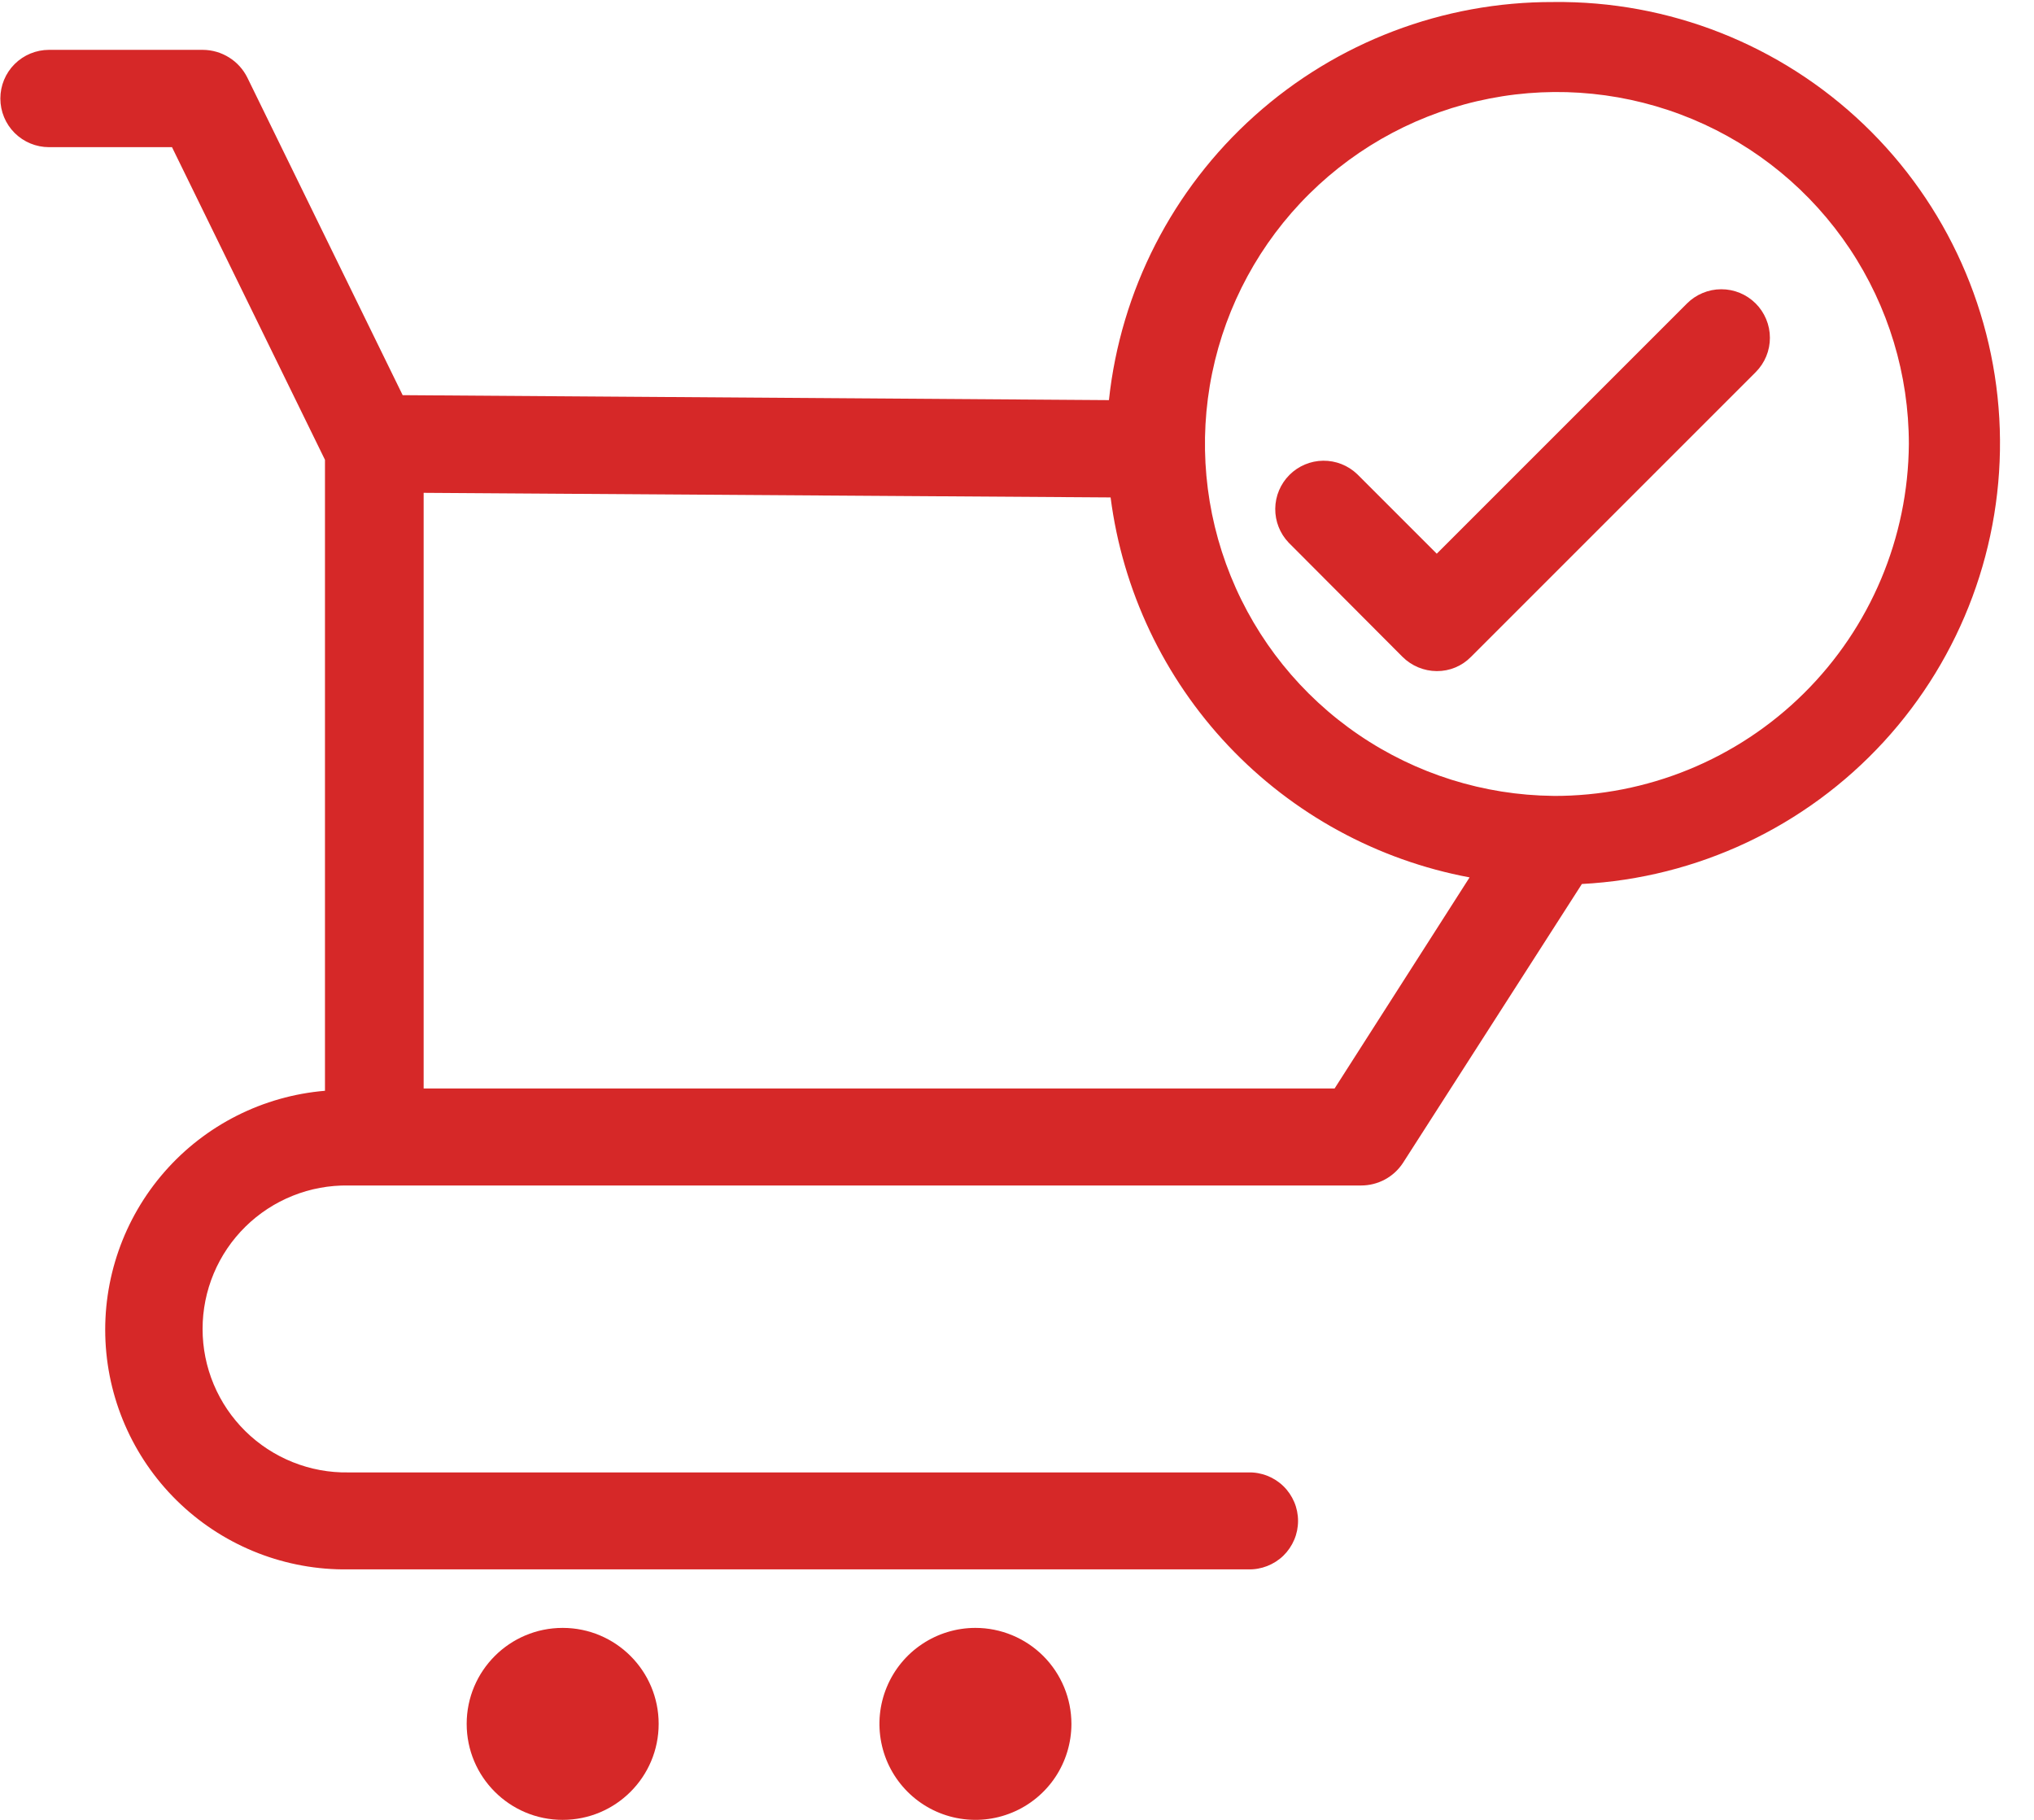 <svg width="57" height="51" viewBox="0 0 57 51" fill="none" xmlns="http://www.w3.org/2000/svg">
<path d="M47.273 8.507L40.263 15.517L38.033 13.287C37.776 13.042 37.434 12.907 37.079 12.911C36.725 12.915 36.386 13.058 36.135 13.309C35.884 13.56 35.741 13.899 35.737 14.254C35.733 14.608 35.868 14.951 36.113 15.207L39.303 18.407C39.558 18.661 39.903 18.805 40.263 18.807C40.442 18.808 40.619 18.774 40.784 18.705C40.949 18.636 41.098 18.535 41.223 18.407L49.203 10.427C49.329 10.3 49.429 10.15 49.497 9.985C49.565 9.819 49.6 9.642 49.599 9.464C49.599 9.285 49.563 9.108 49.494 8.943C49.425 8.778 49.325 8.628 49.198 8.502C49.071 8.376 48.921 8.276 48.756 8.208C48.59 8.14 48.413 8.105 48.234 8.106C48.056 8.106 47.879 8.142 47.714 8.211C47.549 8.28 47.399 8.38 47.273 8.507Z" fill="#D62828"/>
<path d="M43.527 0.057C40.44 0.048 37.458 1.183 35.159 3.244C32.859 5.304 31.405 8.143 31.076 11.213L11.284 11.074L6.931 2.174C6.816 1.942 6.639 1.747 6.419 1.61C6.2 1.473 5.947 1.399 5.688 1.397H1.373C1.011 1.397 0.665 1.541 0.409 1.796C0.153 2.052 0.01 2.399 0.01 2.761C0.01 3.122 0.153 3.469 0.409 3.725C0.665 3.98 1.011 4.124 1.373 4.124H4.82L9.107 12.886V30.568C7.372 30.713 5.76 31.526 4.613 32.836C3.466 34.146 2.872 35.851 2.956 37.59C3.041 39.329 3.798 40.968 5.068 42.16C6.337 43.352 8.02 44.005 9.761 43.98H34.98C35.161 43.985 35.342 43.953 35.511 43.887C35.68 43.821 35.835 43.722 35.965 43.596C36.095 43.469 36.198 43.317 36.269 43.15C36.34 42.983 36.376 42.803 36.376 42.622C36.376 42.44 36.34 42.26 36.269 42.093C36.198 41.926 36.095 41.774 35.965 41.648C35.835 41.521 35.68 41.422 35.511 41.356C35.342 41.29 35.161 41.258 34.98 41.263H9.761C9.228 41.272 8.698 41.174 8.203 40.975C7.708 40.777 7.257 40.482 6.877 40.108C6.497 39.734 6.195 39.288 5.989 38.796C5.783 38.304 5.677 37.776 5.677 37.243C5.677 36.709 5.783 36.181 5.989 35.689C6.195 35.197 6.497 34.751 6.877 34.377C7.257 34.003 7.708 33.708 8.203 33.51C8.698 33.311 9.228 33.214 9.761 33.222H38.146C38.377 33.222 38.605 33.164 38.809 33.055C39.013 32.945 39.187 32.786 39.314 32.593L44.33 24.773C47.562 24.603 50.599 23.172 52.788 20.789C54.978 18.405 56.145 15.258 56.041 12.023C55.936 8.788 54.567 5.723 52.228 3.486C49.889 1.249 46.766 0.018 43.53 0.057H43.527ZM37.4 30.504H11.872V13.811L31.123 13.94C31.46 16.55 32.615 18.986 34.422 20.899C36.229 22.812 38.596 24.104 41.183 24.588L37.4 30.504ZM43.527 22.304C41.581 22.284 39.684 21.688 38.076 20.592C36.467 19.496 35.219 17.948 34.489 16.144C33.758 14.34 33.577 12.361 33.969 10.454C34.361 8.548 35.309 6.8 36.693 5.431C38.076 4.062 39.834 3.133 41.744 2.761C43.654 2.388 45.632 2.59 47.428 3.339C49.225 4.089 50.759 5.353 51.838 6.973C52.917 8.593 53.493 10.496 53.493 12.442C53.475 15.07 52.416 17.584 50.548 19.433C48.68 21.282 46.155 22.315 43.527 22.305V22.304Z" fill="#D62828"/>
<path d="M15.768 51C17.254 51 18.458 49.796 18.458 48.31C18.458 46.825 17.254 45.62 15.768 45.62C14.282 45.62 13.078 46.825 13.078 48.31C13.078 49.796 14.282 51 15.768 51Z" fill="#D62828"/>
<path d="M27.335 45.62C26.803 45.62 26.283 45.778 25.84 46.074C25.398 46.369 25.053 46.789 24.85 47.281C24.646 47.772 24.593 48.313 24.697 48.835C24.8 49.357 25.057 49.836 25.433 50.212C25.809 50.588 26.288 50.845 26.81 50.948C27.332 51.052 27.873 50.999 28.364 50.795C28.856 50.592 29.276 50.247 29.572 49.805C29.867 49.362 30.025 48.842 30.025 48.31C30.025 47.597 29.741 46.913 29.237 46.408C28.732 45.904 28.048 45.62 27.335 45.62Z" fill="#D62828"/>
</svg>
